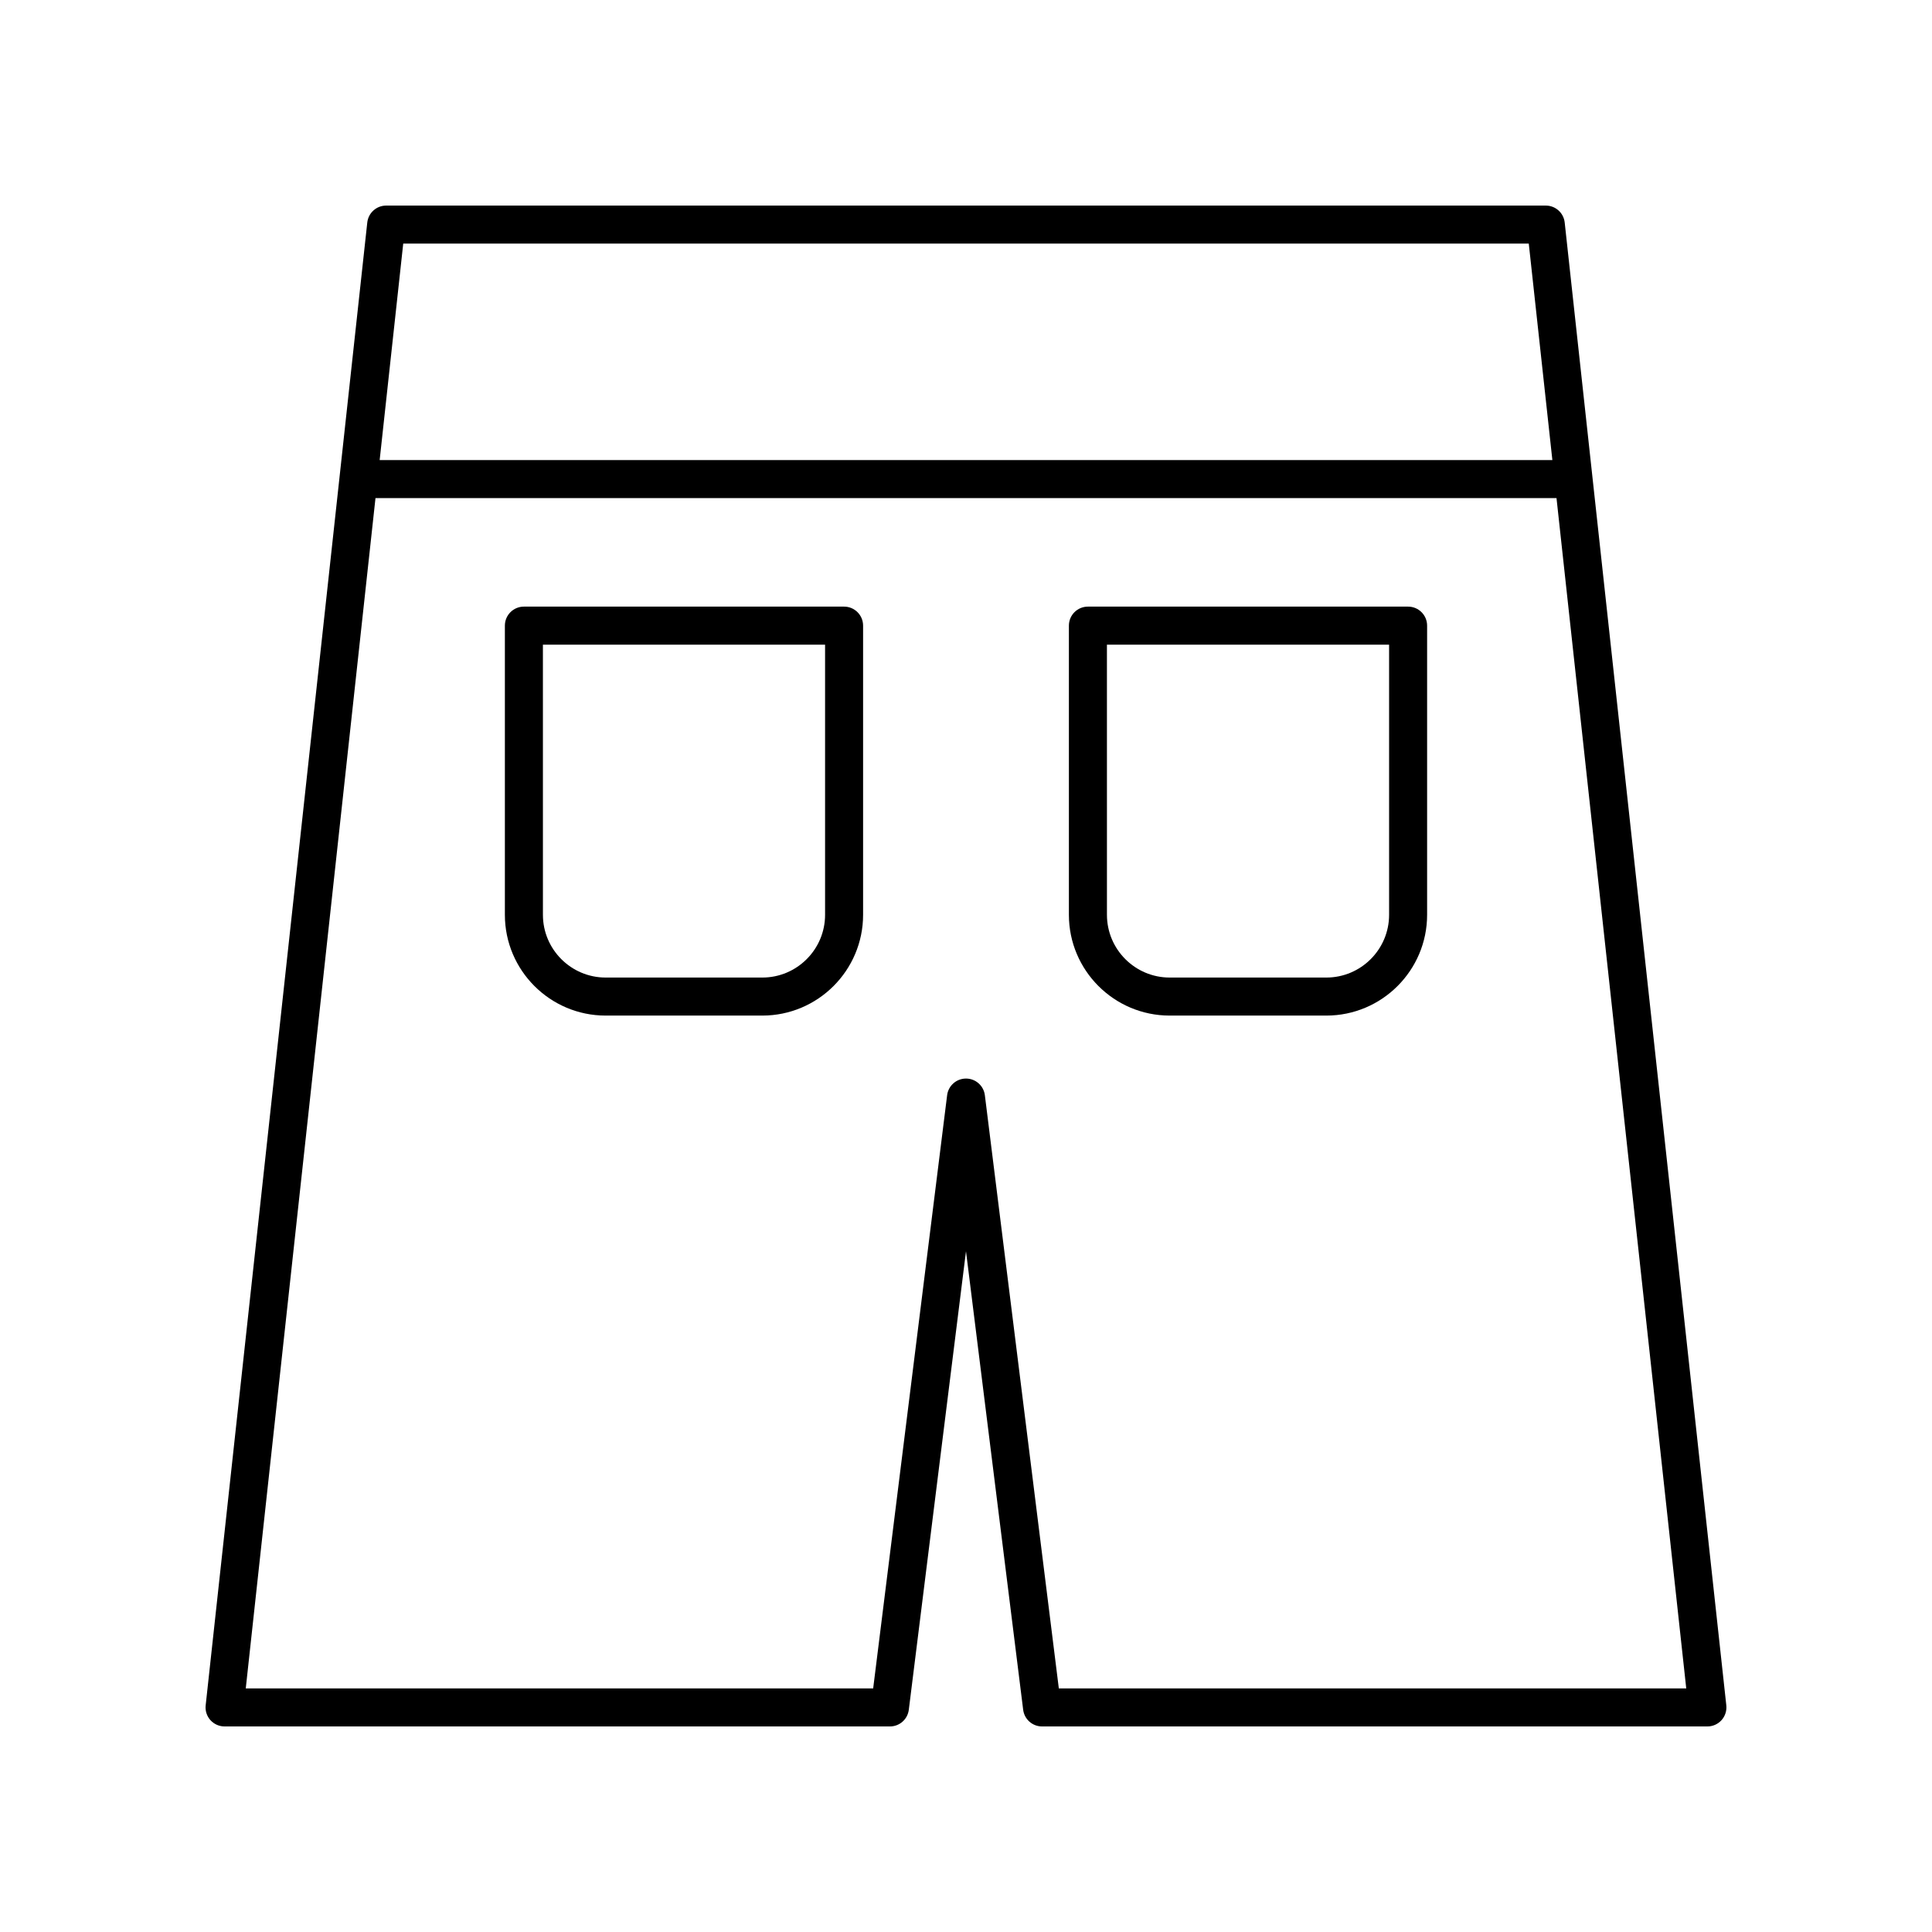 <?xml version="1.0" encoding="UTF-8"?>
<!-- Uploaded to: ICON Repo, www.iconrepo.com, Generator: ICON Repo Mixer Tools -->
<svg fill="#000000" width="800px" height="800px" version="1.1" viewBox="144 144 512 512" xmlns="http://www.w3.org/2000/svg">
 <g>
  <path d="m553.66 198.48h-307.32c-2.57 0-4.731 1.938-5.008 4.492l-42.828 392.97c-0.156 1.422 0.301 2.844 1.258 3.91 0.957 1.062 2.32 1.672 3.75 1.672h176.33c2.543 0 4.684-1.891 5-4.414l15.156-121.52 15.152 121.52c0.316 2.519 2.457 4.414 5 4.414h176.33c1.434 0 2.793-0.609 3.75-1.676 0.953-1.066 1.41-2.488 1.258-3.91l-42.828-392.97c-0.277-2.555-2.438-4.488-5.008-4.488zm-302.8 10.074h298.28l6.254 57.371h-310.78zm173.74 382.89-19.602-157.2c-0.316-2.523-2.457-4.414-5-4.414-2.543 0-4.684 1.891-5 4.414l-19.598 157.2h-166.27l34.379-315.45h312.98l34.383 315.45z"/>
  <path d="m517.16 304.76h-84.852c-2.781 0-5.039 2.254-5.039 5.039v76.633c0 14.727 11.98 26.707 26.707 26.707h41.516c14.727 0 26.707-11.98 26.707-26.707v-76.633c0-2.781-2.254-5.039-5.039-5.039zm-5.035 81.672c0 9.168-7.461 16.629-16.629 16.629h-41.516c-9.168 0-16.629-7.461-16.629-16.629l-0.004-71.594h74.777z"/>
  <path d="m367.69 304.76h-84.852c-2.781 0-5.039 2.254-5.039 5.039v76.633c0 14.727 11.98 26.707 26.707 26.707h41.516c14.727 0 26.707-11.98 26.707-26.707v-76.633c0-2.781-2.254-5.039-5.039-5.039zm-5.035 81.672c0 9.168-7.461 16.629-16.629 16.629h-41.516c-9.168 0-16.629-7.461-16.629-16.629l-0.004-71.594h74.777z"/>
 </g>
</svg>